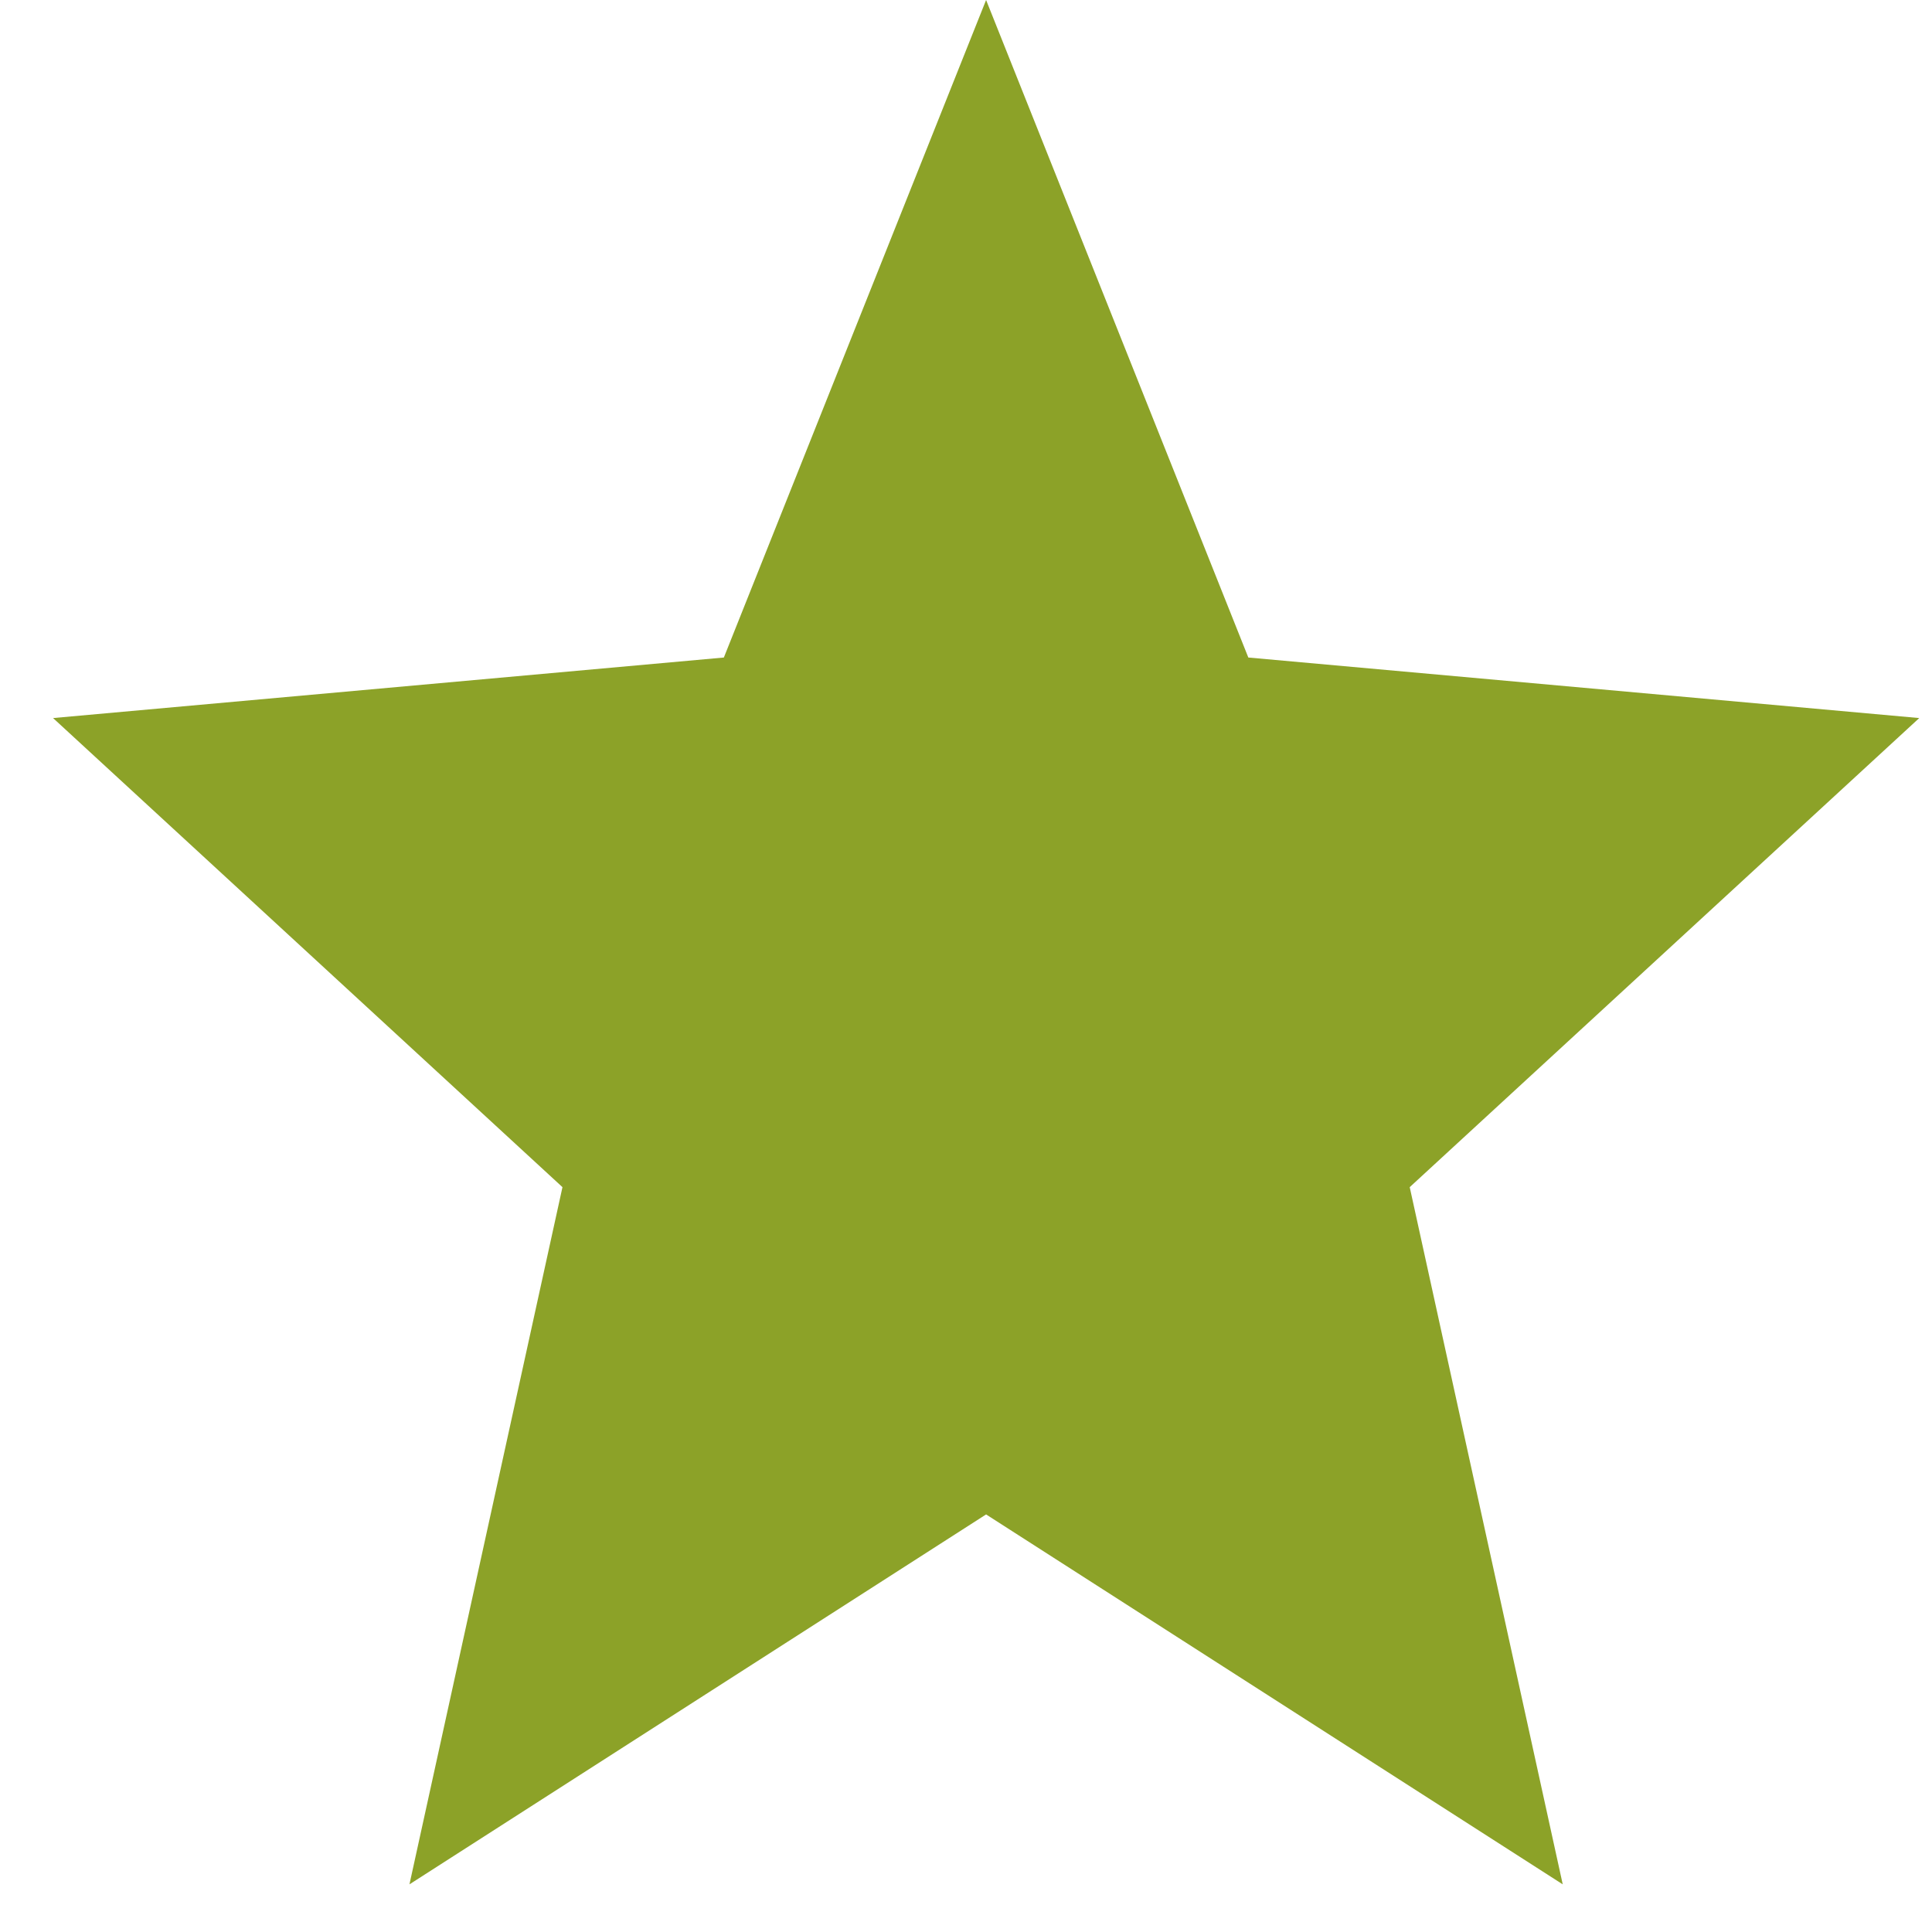 <svg width="15" height="15" viewBox="0 0 15 15" fill="none" xmlns="http://www.w3.org/2000/svg">
<path d="M7.656 11.758L12.133 14.63L10.945 9.217L14.901 5.575L9.692 5.105L7.656 0L5.62 5.105L0.412 5.575L4.367 9.217L3.179 14.63L7.656 11.758Z" fill="#8CA228"/>
</svg>
